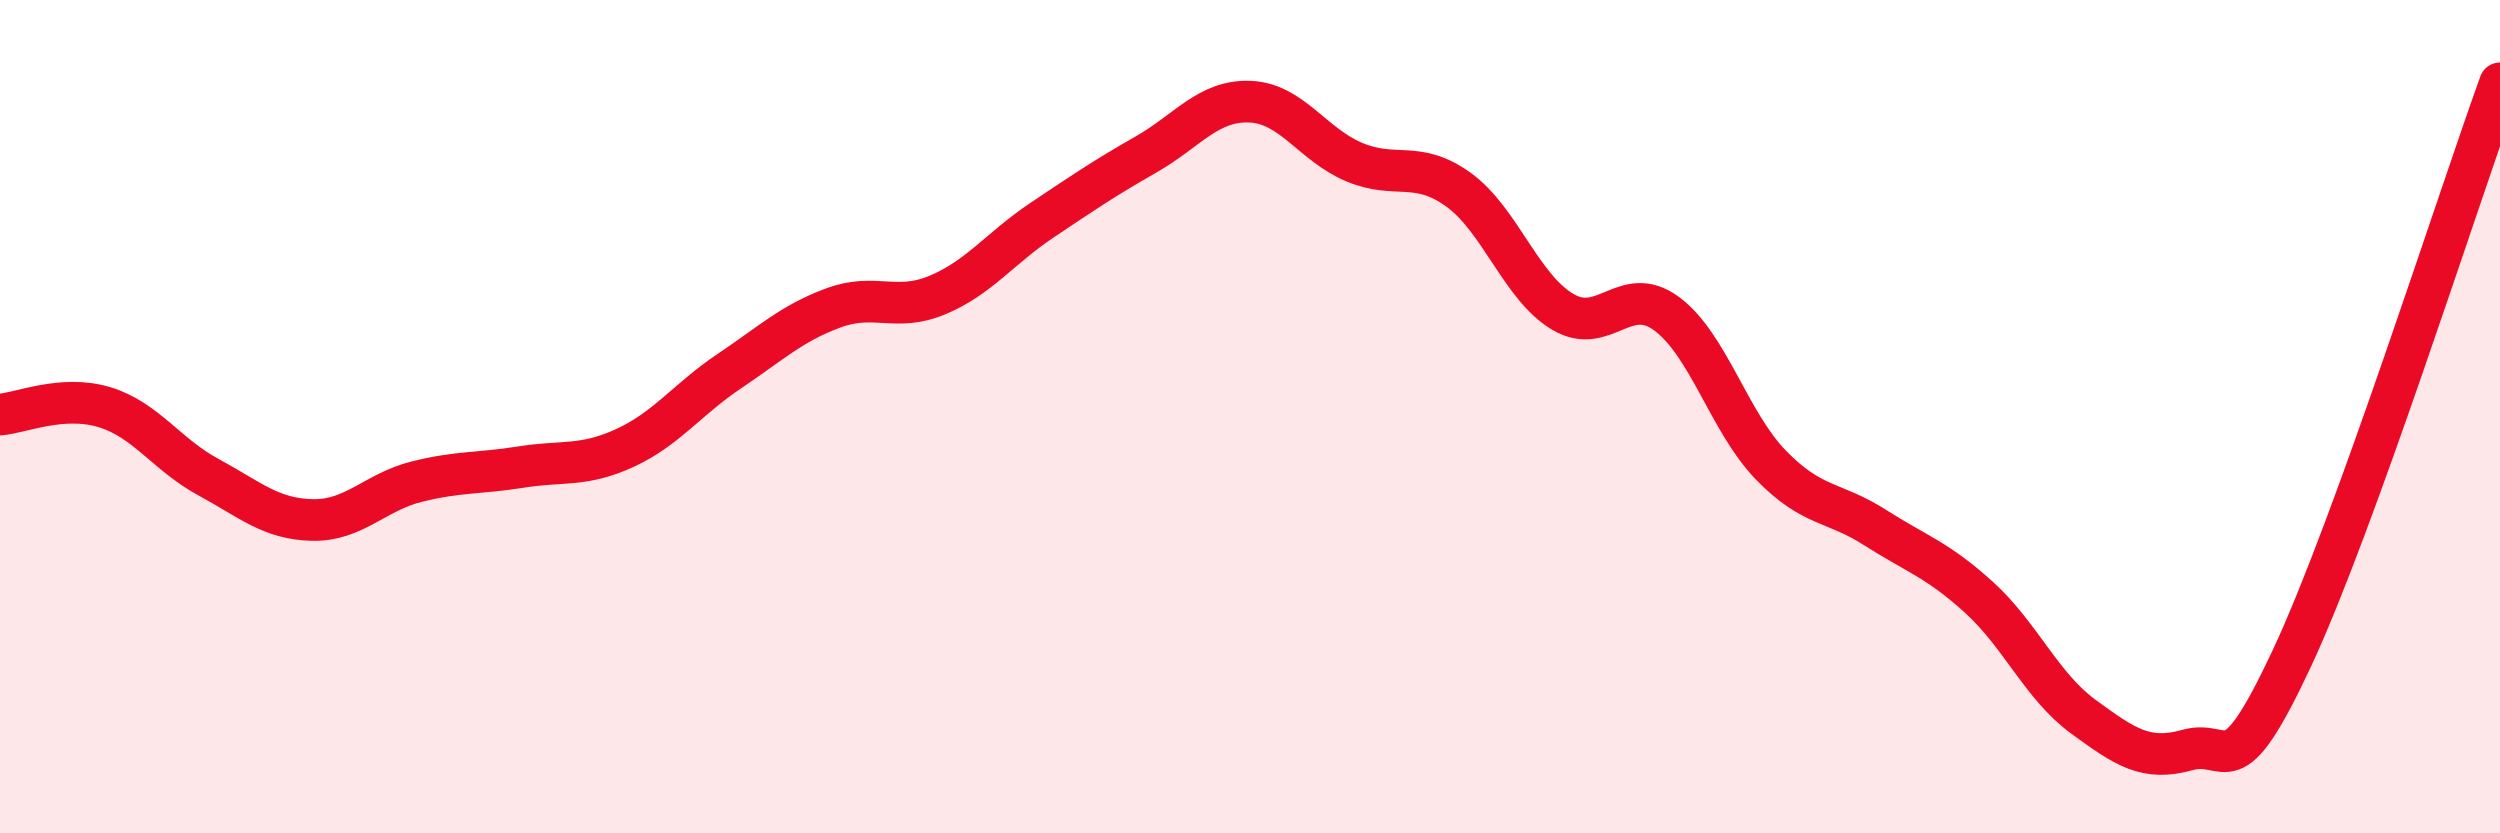 
    <svg width="60" height="20" viewBox="0 0 60 20" xmlns="http://www.w3.org/2000/svg">
      <path
        d="M 0,9.95 C 0.5,9.91 1.5,9.47 2.5,9.77 C 3.5,10.07 4,10.91 5,11.45 C 6,11.99 6.5,12.46 7.5,12.48 C 8.5,12.5 9,11.81 10,11.56 C 11,11.31 11.5,11.37 12.5,11.21 C 13.5,11.05 14,11.21 15,10.75 C 16,10.29 16.5,9.58 17.5,8.91 C 18.5,8.24 19,7.76 20,7.39 C 21,7.02 21.5,7.5 22.5,7.08 C 23.5,6.66 24,5.96 25,5.29 C 26,4.62 26.5,4.28 27.5,3.71 C 28.5,3.14 29,2.4 30,2.44 C 31,2.48 31.5,3.47 32.5,3.89 C 33.5,4.31 34,3.83 35,4.55 C 36,5.27 36.5,6.88 37.5,7.48 C 38.5,8.08 39,6.79 40,7.53 C 41,8.27 41.5,10.13 42.5,11.16 C 43.5,12.19 44,12.02 45,12.66 C 46,13.3 46.5,13.43 47.5,14.34 C 48.5,15.25 49,16.47 50,17.2 C 51,17.93 51.5,18.28 52.5,18 C 53.5,17.72 53.5,19.01 55,15.81 C 56.5,12.61 59,4.76 60,2L60 20L0 20Z"
        fill="#EB0A25"
        opacity="0.1"
        stroke-linecap="round"
        stroke-linejoin="round"
      />
      <path
        d="M 0,9.95 C 0.5,9.91 1.5,9.47 2.5,9.77 C 3.5,10.07 4,10.91 5,11.45 C 6,11.99 6.5,12.46 7.5,12.48 C 8.5,12.5 9,11.81 10,11.56 C 11,11.31 11.5,11.37 12.5,11.21 C 13.5,11.05 14,11.21 15,10.75 C 16,10.29 16.5,9.58 17.5,8.91 C 18.5,8.24 19,7.76 20,7.39 C 21,7.02 21.5,7.5 22.5,7.08 C 23.5,6.66 24,5.96 25,5.29 C 26,4.62 26.5,4.28 27.5,3.71 C 28.5,3.14 29,2.4 30,2.44 C 31,2.48 31.5,3.47 32.5,3.89 C 33.5,4.31 34,3.83 35,4.55 C 36,5.27 36.5,6.88 37.5,7.48 C 38.5,8.08 39,6.79 40,7.53 C 41,8.27 41.5,10.13 42.5,11.16 C 43.5,12.19 44,12.02 45,12.66 C 46,13.3 46.5,13.43 47.5,14.34 C 48.5,15.25 49,16.47 50,17.2 C 51,17.93 51.5,18.28 52.5,18 C 53.5,17.72 53.5,19.01 55,15.81 C 56.5,12.61 59,4.76 60,2"
        stroke="#EB0A25"
        stroke-width="1"
        fill="none"
        stroke-linecap="round"
        stroke-linejoin="round"
      />
    </svg>
  